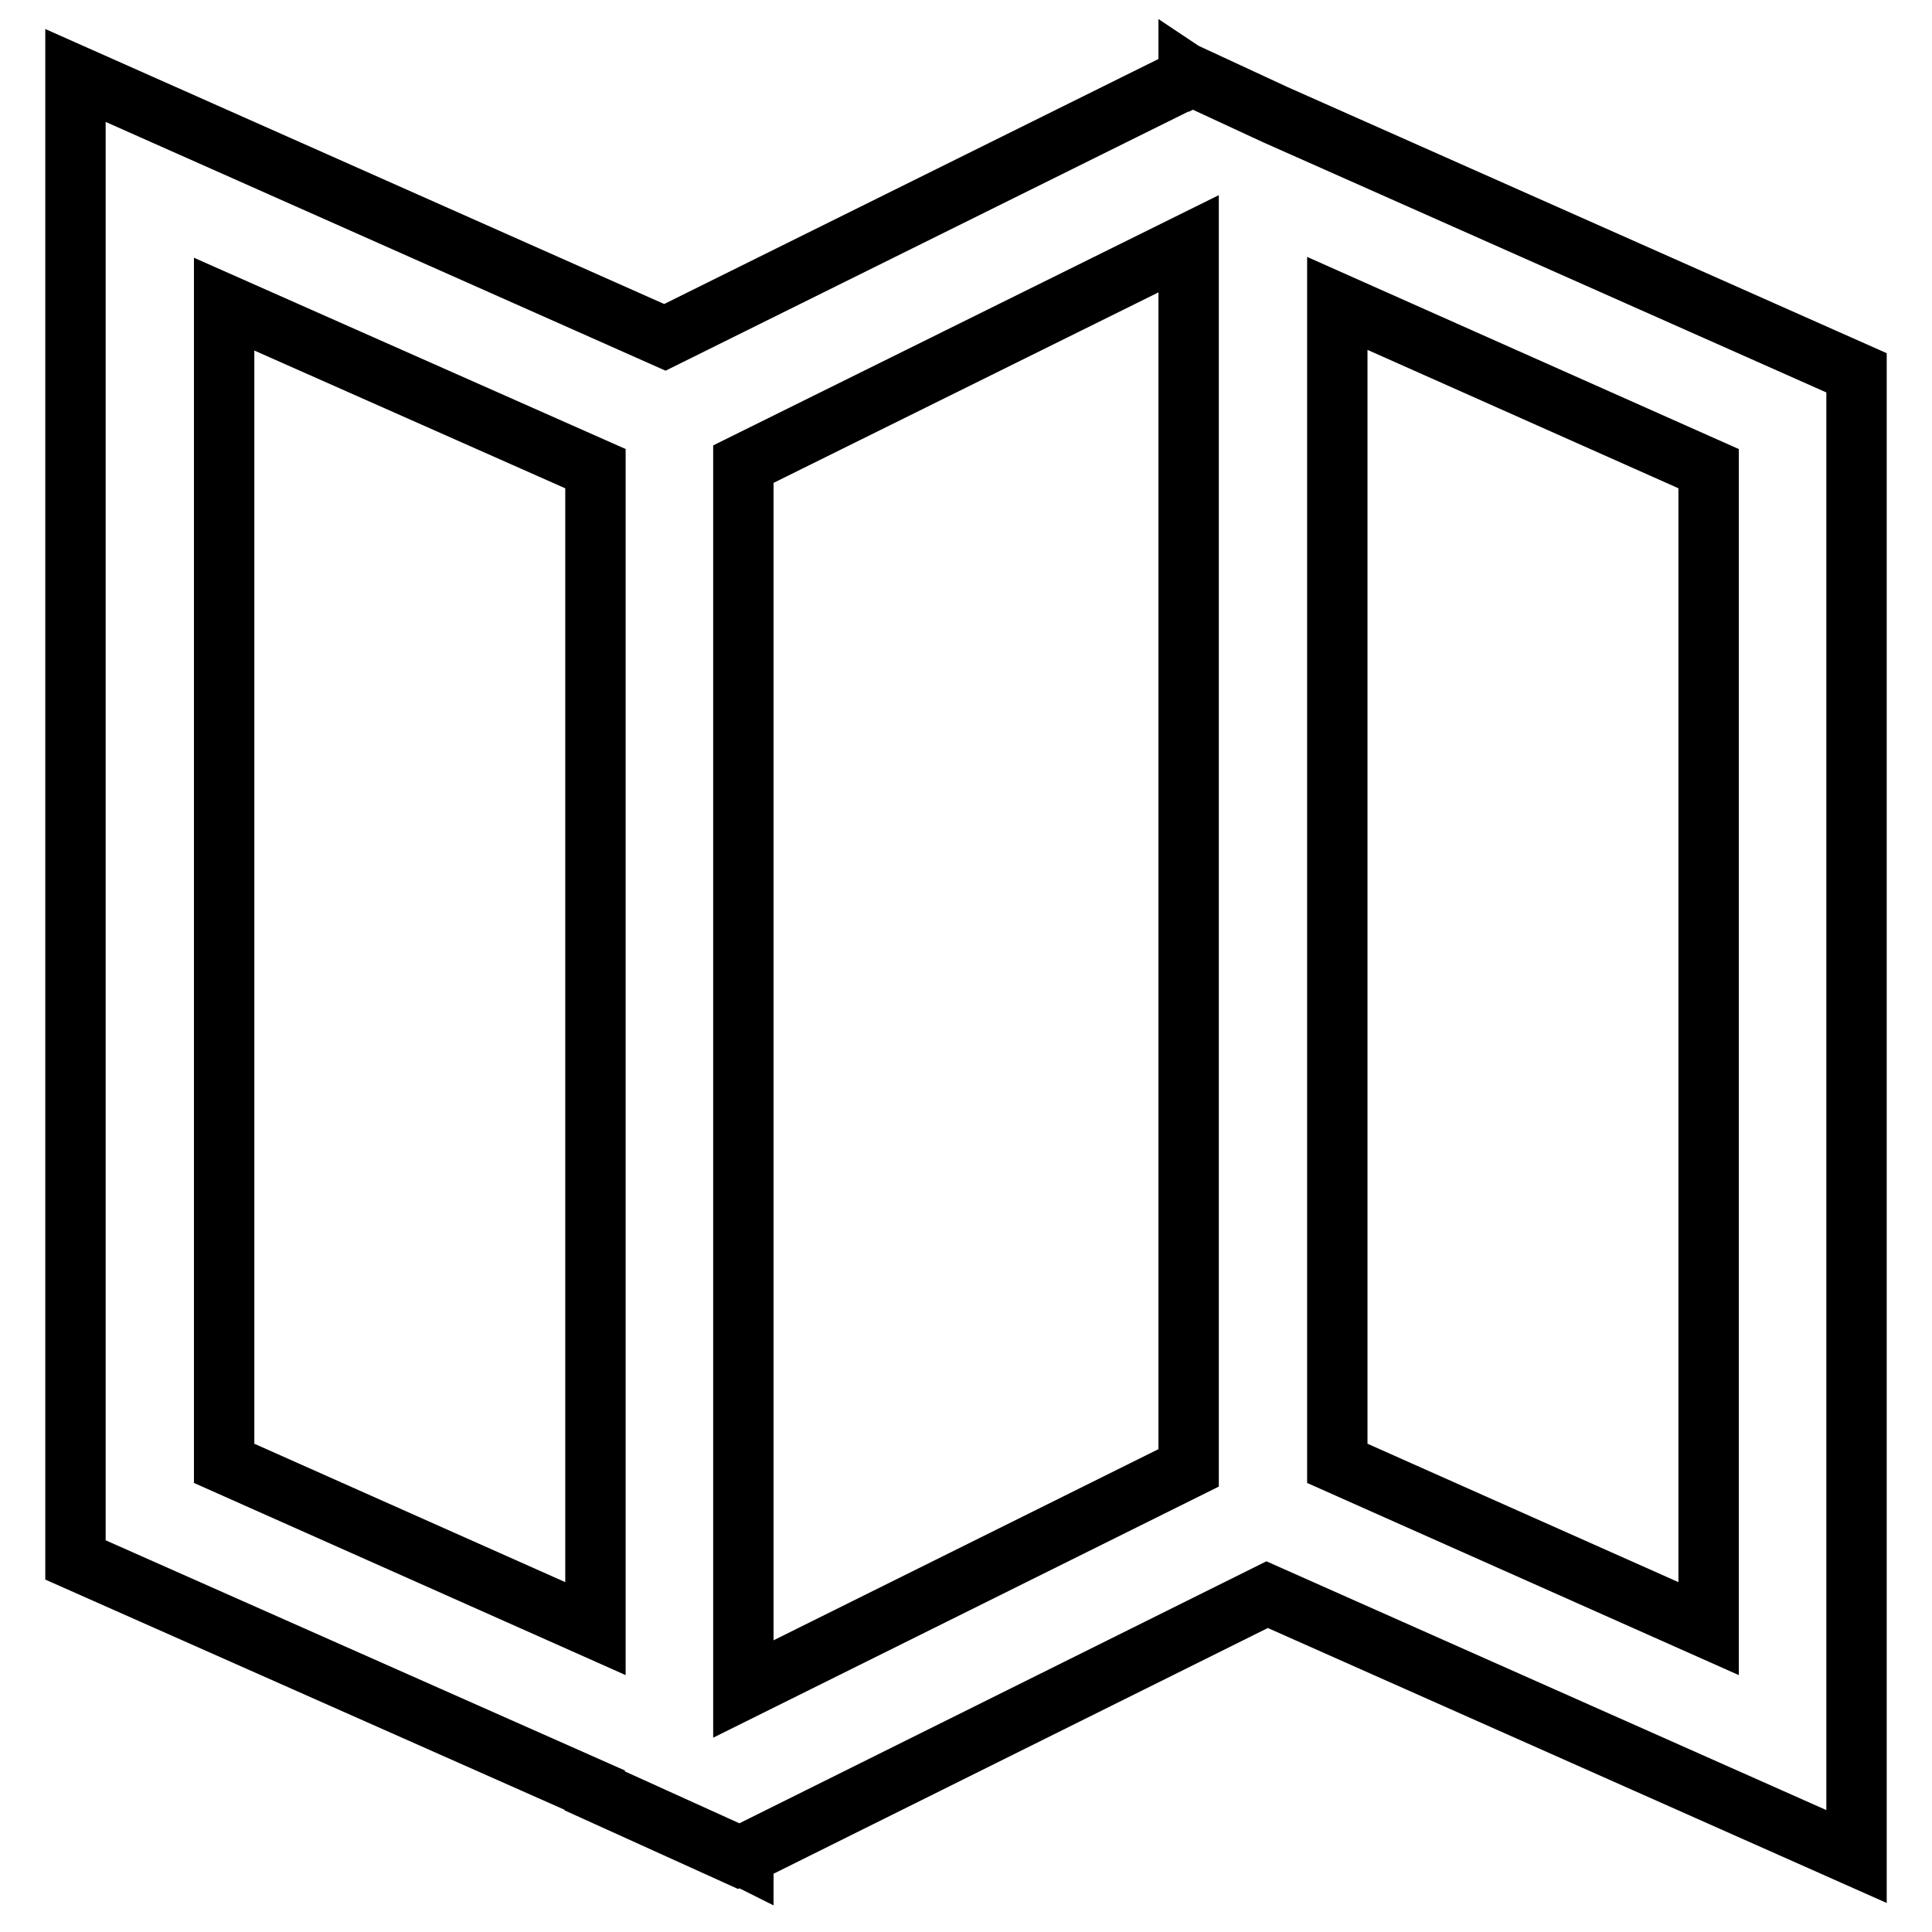 <?xml version="1.0" encoding="utf-8"?>
<!-- Svg Vector Icons : http://www.onlinewebfonts.com/icon -->
<!DOCTYPE svg PUBLIC "-//W3C//DTD SVG 1.1//EN" "http://www.w3.org/Graphics/SVG/1.1/DTD/svg11.dtd">
<svg version="1.1" xmlns="http://www.w3.org/2000/svg" xmlns:xlink="http://www.w3.org/1999/xlink" x="0px" y="0px" viewBox="0 0 256 256" enable-background="new 0 0 256 256" xml:space="preserve">
<g> <path stroke-width="8" fill-opacity="0" stroke="#000000"  d="M29.7,193.9l49.2,21.9V62.1L29.7,40.3V193.9z M167.9,211.3l-69.4,34.5v0.2l-0.2-0.1L98,246l-19.2-8.7v-0.1 L10,206.7V10l78.1,34.7l69.4-34.4V10l0.3,0.2l0.2-0.1l11,5.1l77,34.2V246L167.9,211.3L167.9,211.3z M157.5,32.3l-59,29.2v162.3 l59-29.3V32.3z M177.2,193.9l49.2,21.9V62.1l-49.2-21.9V193.9z"/></g>
</svg>